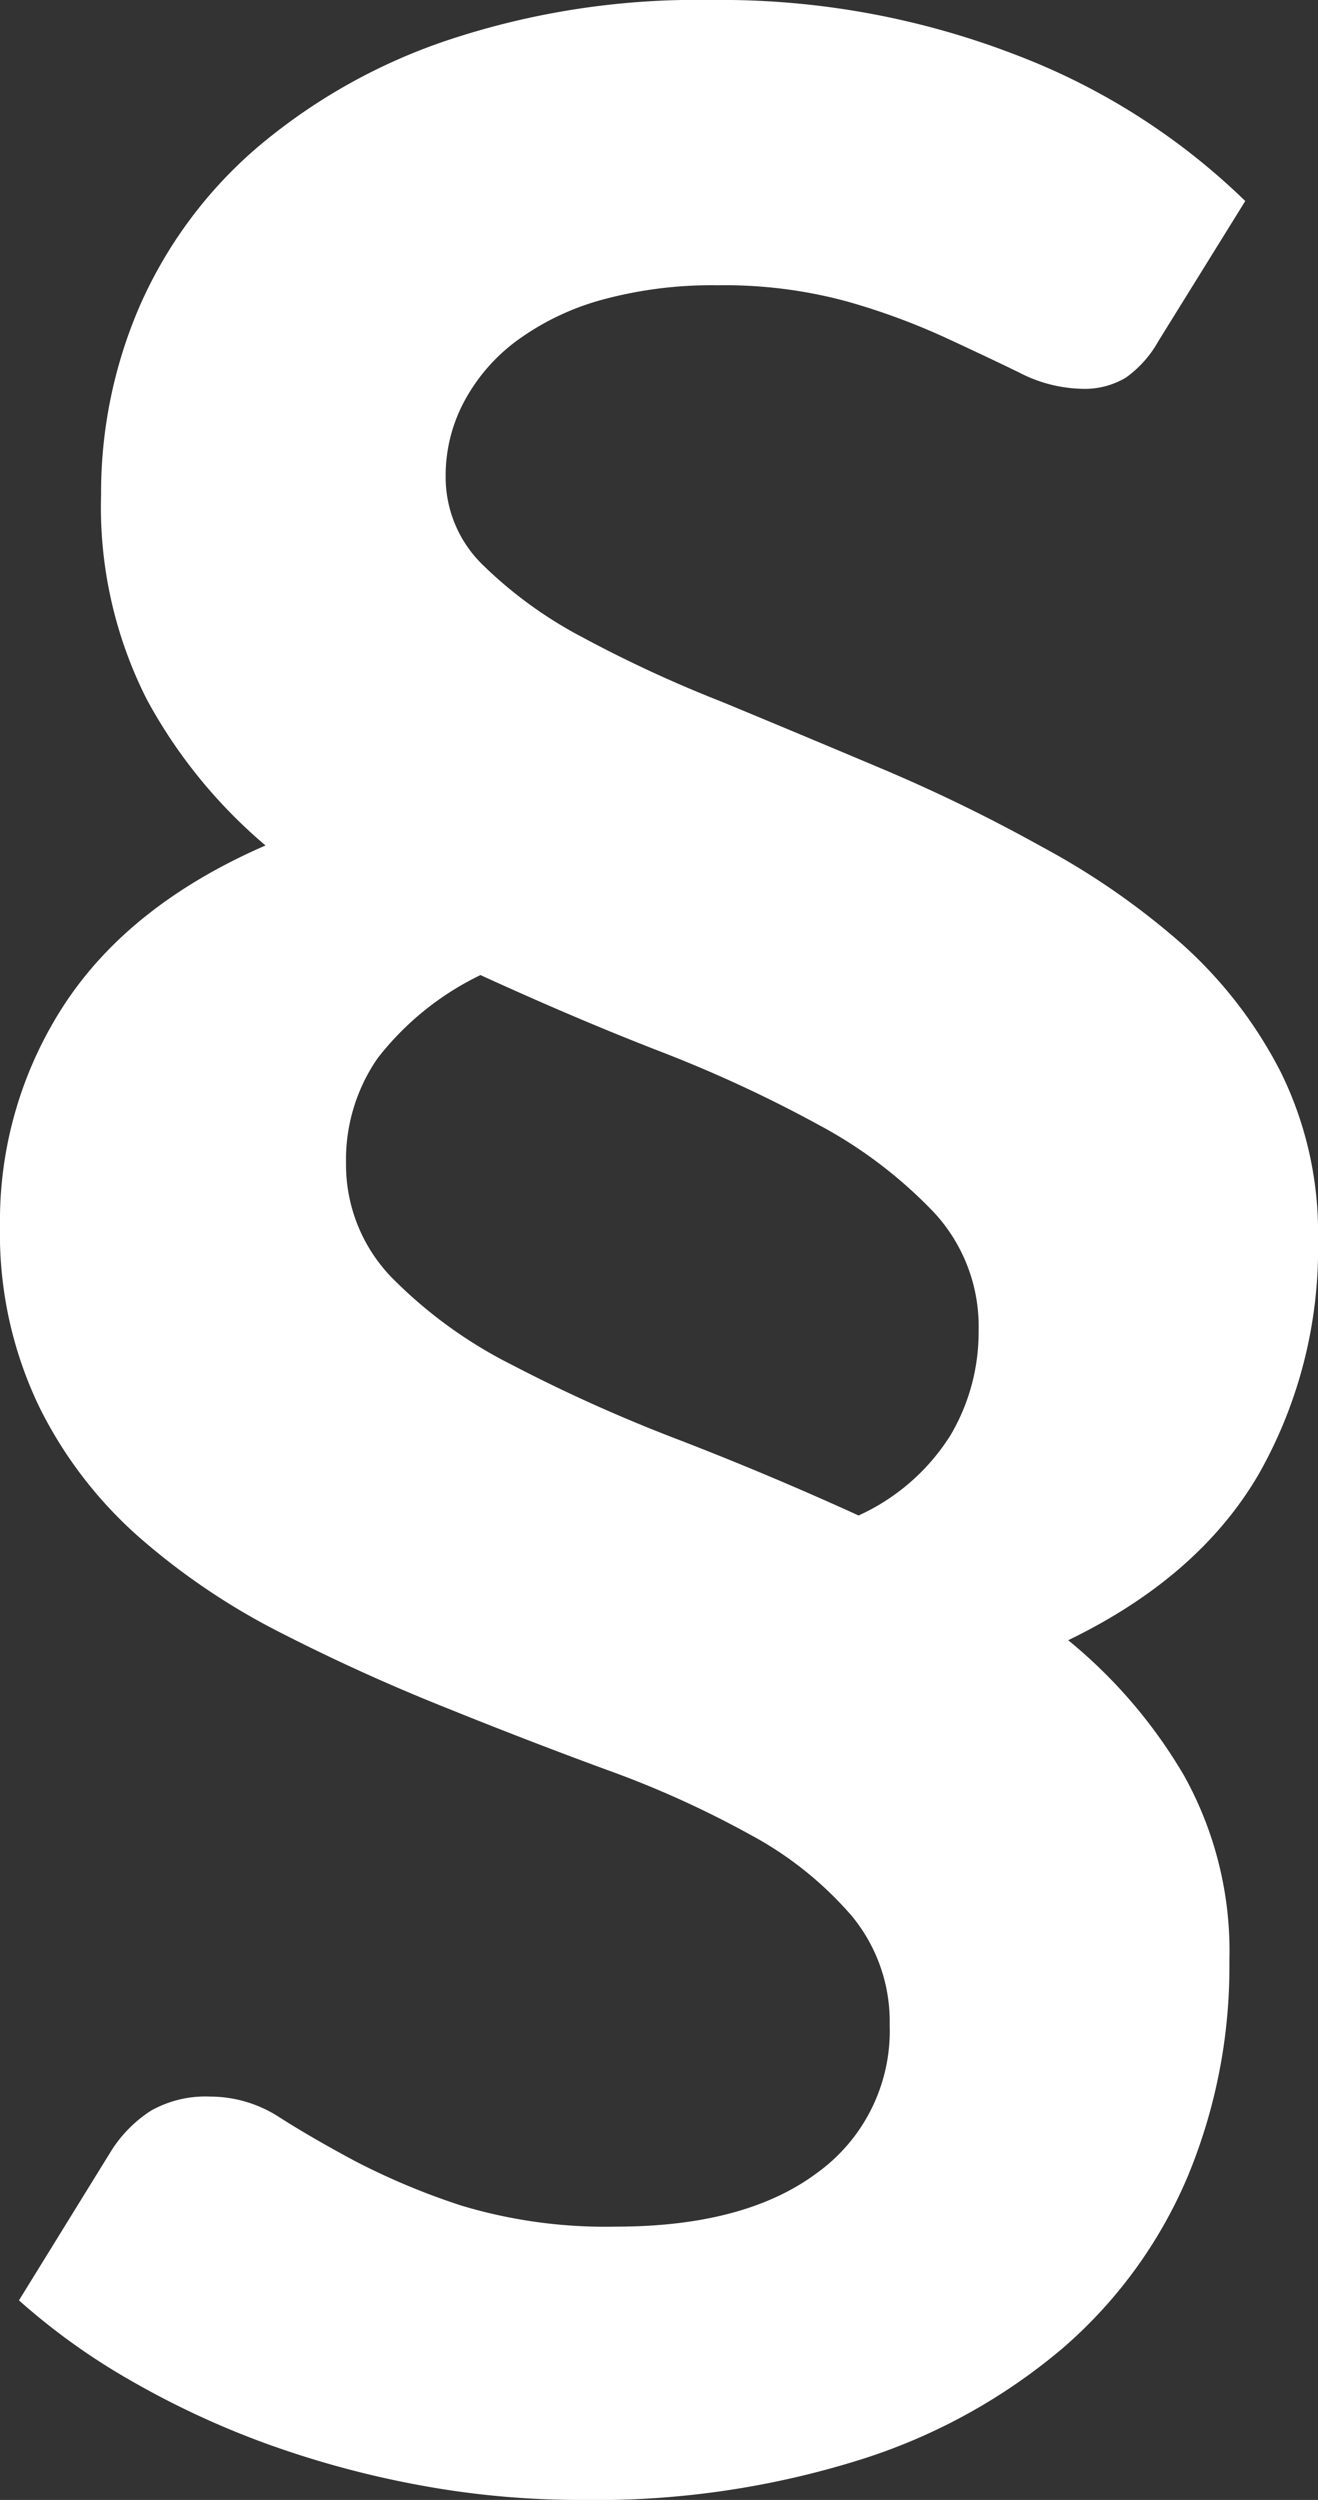 <svg xmlns="http://www.w3.org/2000/svg" viewBox="0 0 81.36 154.32"><rect x="0" y="0" width="81.36" height="154.32" fill="#333333" stroke="none"/><defs><style>.cls-1{fill:#fff;}</style></defs><g id="Calque_2" data-name="Calque 2"><g id="Calque_1-2" data-name="Calque 1"><path class="cls-1" d="M71.5,21.07a6.85,6.85,0,0,1-2,2.24,4.94,4.94,0,0,1-2.73.69,8.79,8.79,0,0,1-3.85-1c-1.33-.65-2.88-1.38-4.63-2.19a41.88,41.88,0,0,0-6-2.2,28.82,28.82,0,0,0-8-1,25.74,25.74,0,0,0-7.22.92,16.08,16.08,0,0,0-5.22,2.54,11.26,11.26,0,0,0-3.22,3.76,9.69,9.69,0,0,0-1.12,4.58,7.55,7.55,0,0,0,2.29,5.46,26.22,26.22,0,0,0,6.1,4.44,78.86,78.86,0,0,0,8.63,4q4.83,2,9.9,4.14t9.9,4.83a46,46,0,0,1,8.64,6,27.29,27.29,0,0,1,6.09,7.9,22.4,22.4,0,0,1,2.3,10.34A28.2,28.2,0,0,1,77.7,91Q74,97.35,65.94,101.25a31,31,0,0,1,7.17,8.39,22.29,22.29,0,0,1,2.78,11.42,33.78,33.78,0,0,1-2.58,13.31,28.85,28.85,0,0,1-7.66,10.54,36,36,0,0,1-12.53,6.92,54.43,54.43,0,0,1-17.22,2.49,54.29,54.29,0,0,1-10.1-.93,59.32,59.32,0,0,1-9.46-2.58A53.49,53.49,0,0,1,8,146.91,40.65,40.65,0,0,1,1.17,142l5.66-9.17a8.07,8.07,0,0,1,2.49-2.54,6.87,6.87,0,0,1,3.65-.87,7.86,7.86,0,0,1,4.25,1.26q2,1.28,4.73,2.74a43.31,43.31,0,0,0,6.53,2.73A30.86,30.86,0,0,0,38,137.45q8,0,12.44-3.32A10.81,10.81,0,0,0,54.92,125a10.23,10.23,0,0,0-2.34-6.73,22,22,0,0,0-6.24-5,61,61,0,0,0-8.83-4q-4.93-1.81-10-3.86c-3.41-1.36-6.76-2.88-10-4.53a42.28,42.28,0,0,1-8.83-5.91,26.17,26.17,0,0,1-6.24-8.09A24.61,24.61,0,0,1,0,75.7,24.41,24.41,0,0,1,4.05,61.89q4.05-6.09,12.34-9.7a31.37,31.37,0,0,1-7.32-9A26.26,26.26,0,0,1,6.24,30.53,29,29,0,0,1,8.63,18.88,27.4,27.4,0,0,1,15.8,9.17,35.72,35.72,0,0,1,27.61,2.49,48.67,48.67,0,0,1,43.9,0,50.5,50.5,0,0,1,62.77,3.41a41.4,41.4,0,0,1,14.1,9ZM21.36,71.8a10,10,0,0,0,2.83,7.07,28.17,28.17,0,0,0,7.37,5.36,97.51,97.51,0,0,0,10.19,4.59Q47.41,91,53,93.55a13.09,13.09,0,0,0,5.66-4.93,12.5,12.5,0,0,0,1.75-6.48,10.34,10.34,0,0,0-2.73-7.27,28.16,28.16,0,0,0-7.12-5.42,82,82,0,0,0-9.9-4.58c-3.68-1.43-7.33-3-11-4.68a17.87,17.87,0,0,0-6.34,5.12A11,11,0,0,0,21.36,71.8Z"/></g></g></svg>